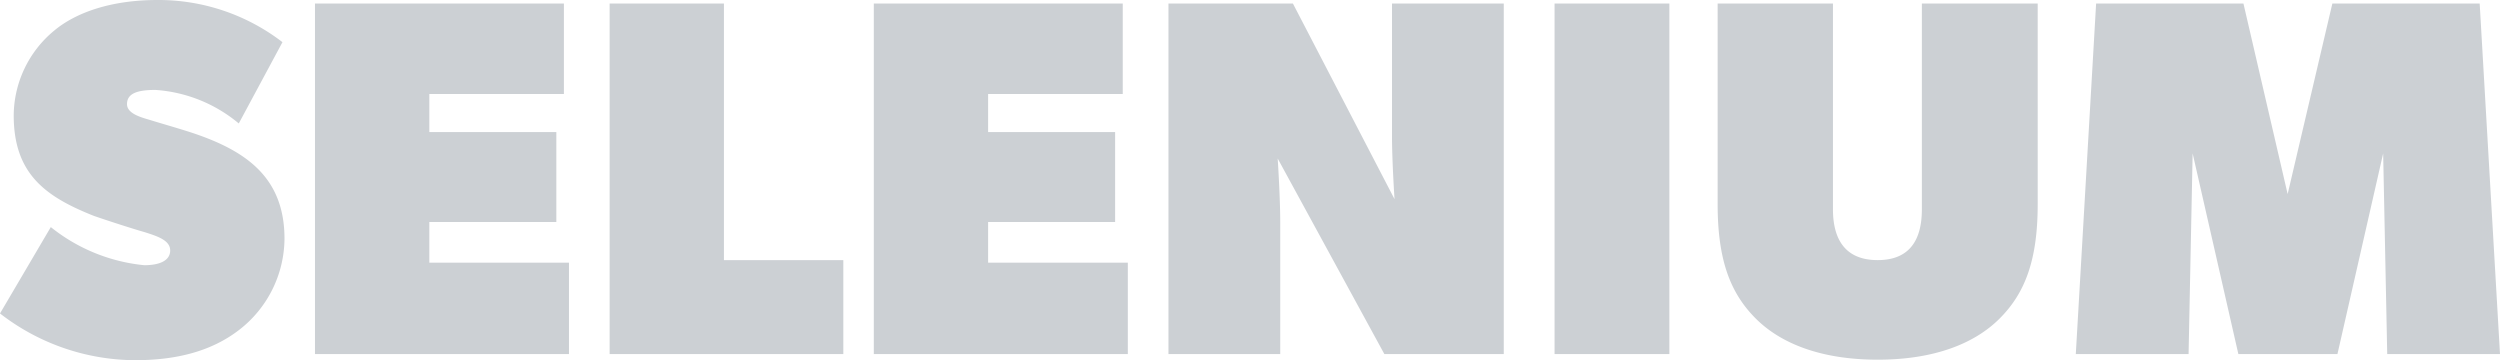 <svg xmlns="http://www.w3.org/2000/svg" width="250.971" height="36.159" viewBox="0 0 250.971 36.159"><path id="Caminho_29" data-name="Caminho 29" d="M28.56-11.577c0-6.171-3.876-8.823-9.18-10.608-1.224-.408-3.366-1.02-4.182-1.275s-2.448-.612-2.448-1.632c0-1.071,1.02-1.428,2.856-1.428a14.573,14.573,0,0,1,8.364,3.366l4.386-8.16A20.41,20.41,0,0,0,15.81-35.547c-4.692,0-8.211,1.275-10.353,3.06a11.123,11.123,0,0,0-4.08,8.517c0,5.865,3.162,8.16,8.058,10.1,1.02.357,3.825,1.275,5.1,1.632,1.275.408,2.55.816,2.55,1.836s-1.071,1.479-2.6,1.479A17.747,17.747,0,0,1,5.1-12.75L0-4.08A22.267,22.267,0,0,0,13.566.612c4.08,0,7.6-.867,10.4-3.009A11.67,11.67,0,0,0,28.56-11.577ZM57.12,0V-9.18H43.1v-4.08h12.75v-9.027H43.1v-3.825H56.61V-35.19H31.62V0ZM84.66,0V-9.435H72.675V-35.19H61.2V0Zm28.56,0V-9.18H99.195v-4.08h12.75v-9.027H99.195v-3.825H112.71V-35.19H87.72V0Zm37.74,0V-35.19H139.74v13.26c0,2.55.255,6.375.255,6.375l-10.2-19.635H117.3V0h11.22V-13.26c0-2.55-.255-6.375-.255-6.375L138.975,0Zm16.626,0V-35.19H156.06V0Zm36.975-15.045V-35.19H192.933v20.655c0,3.009-1.173,5.1-4.437,5.1s-4.488-2.091-4.488-5.1V-35.19H172.431v20.145c0,5.61,1.275,8.925,3.825,11.475S182.886.561,188.5.561s9.69-1.581,12.24-4.131S204.561-9.435,204.561-15.045ZM250.971,0l-2.04-35.19h-14.79l-4.488,19.125L225.216-35.19h-14.79L208.386,0h11.322l.408-20.145L224.706,0h9.945l4.59-20.145L239.649,0Z" transform="translate(0 35.547)" fill="#ccd0d4"></path></svg>